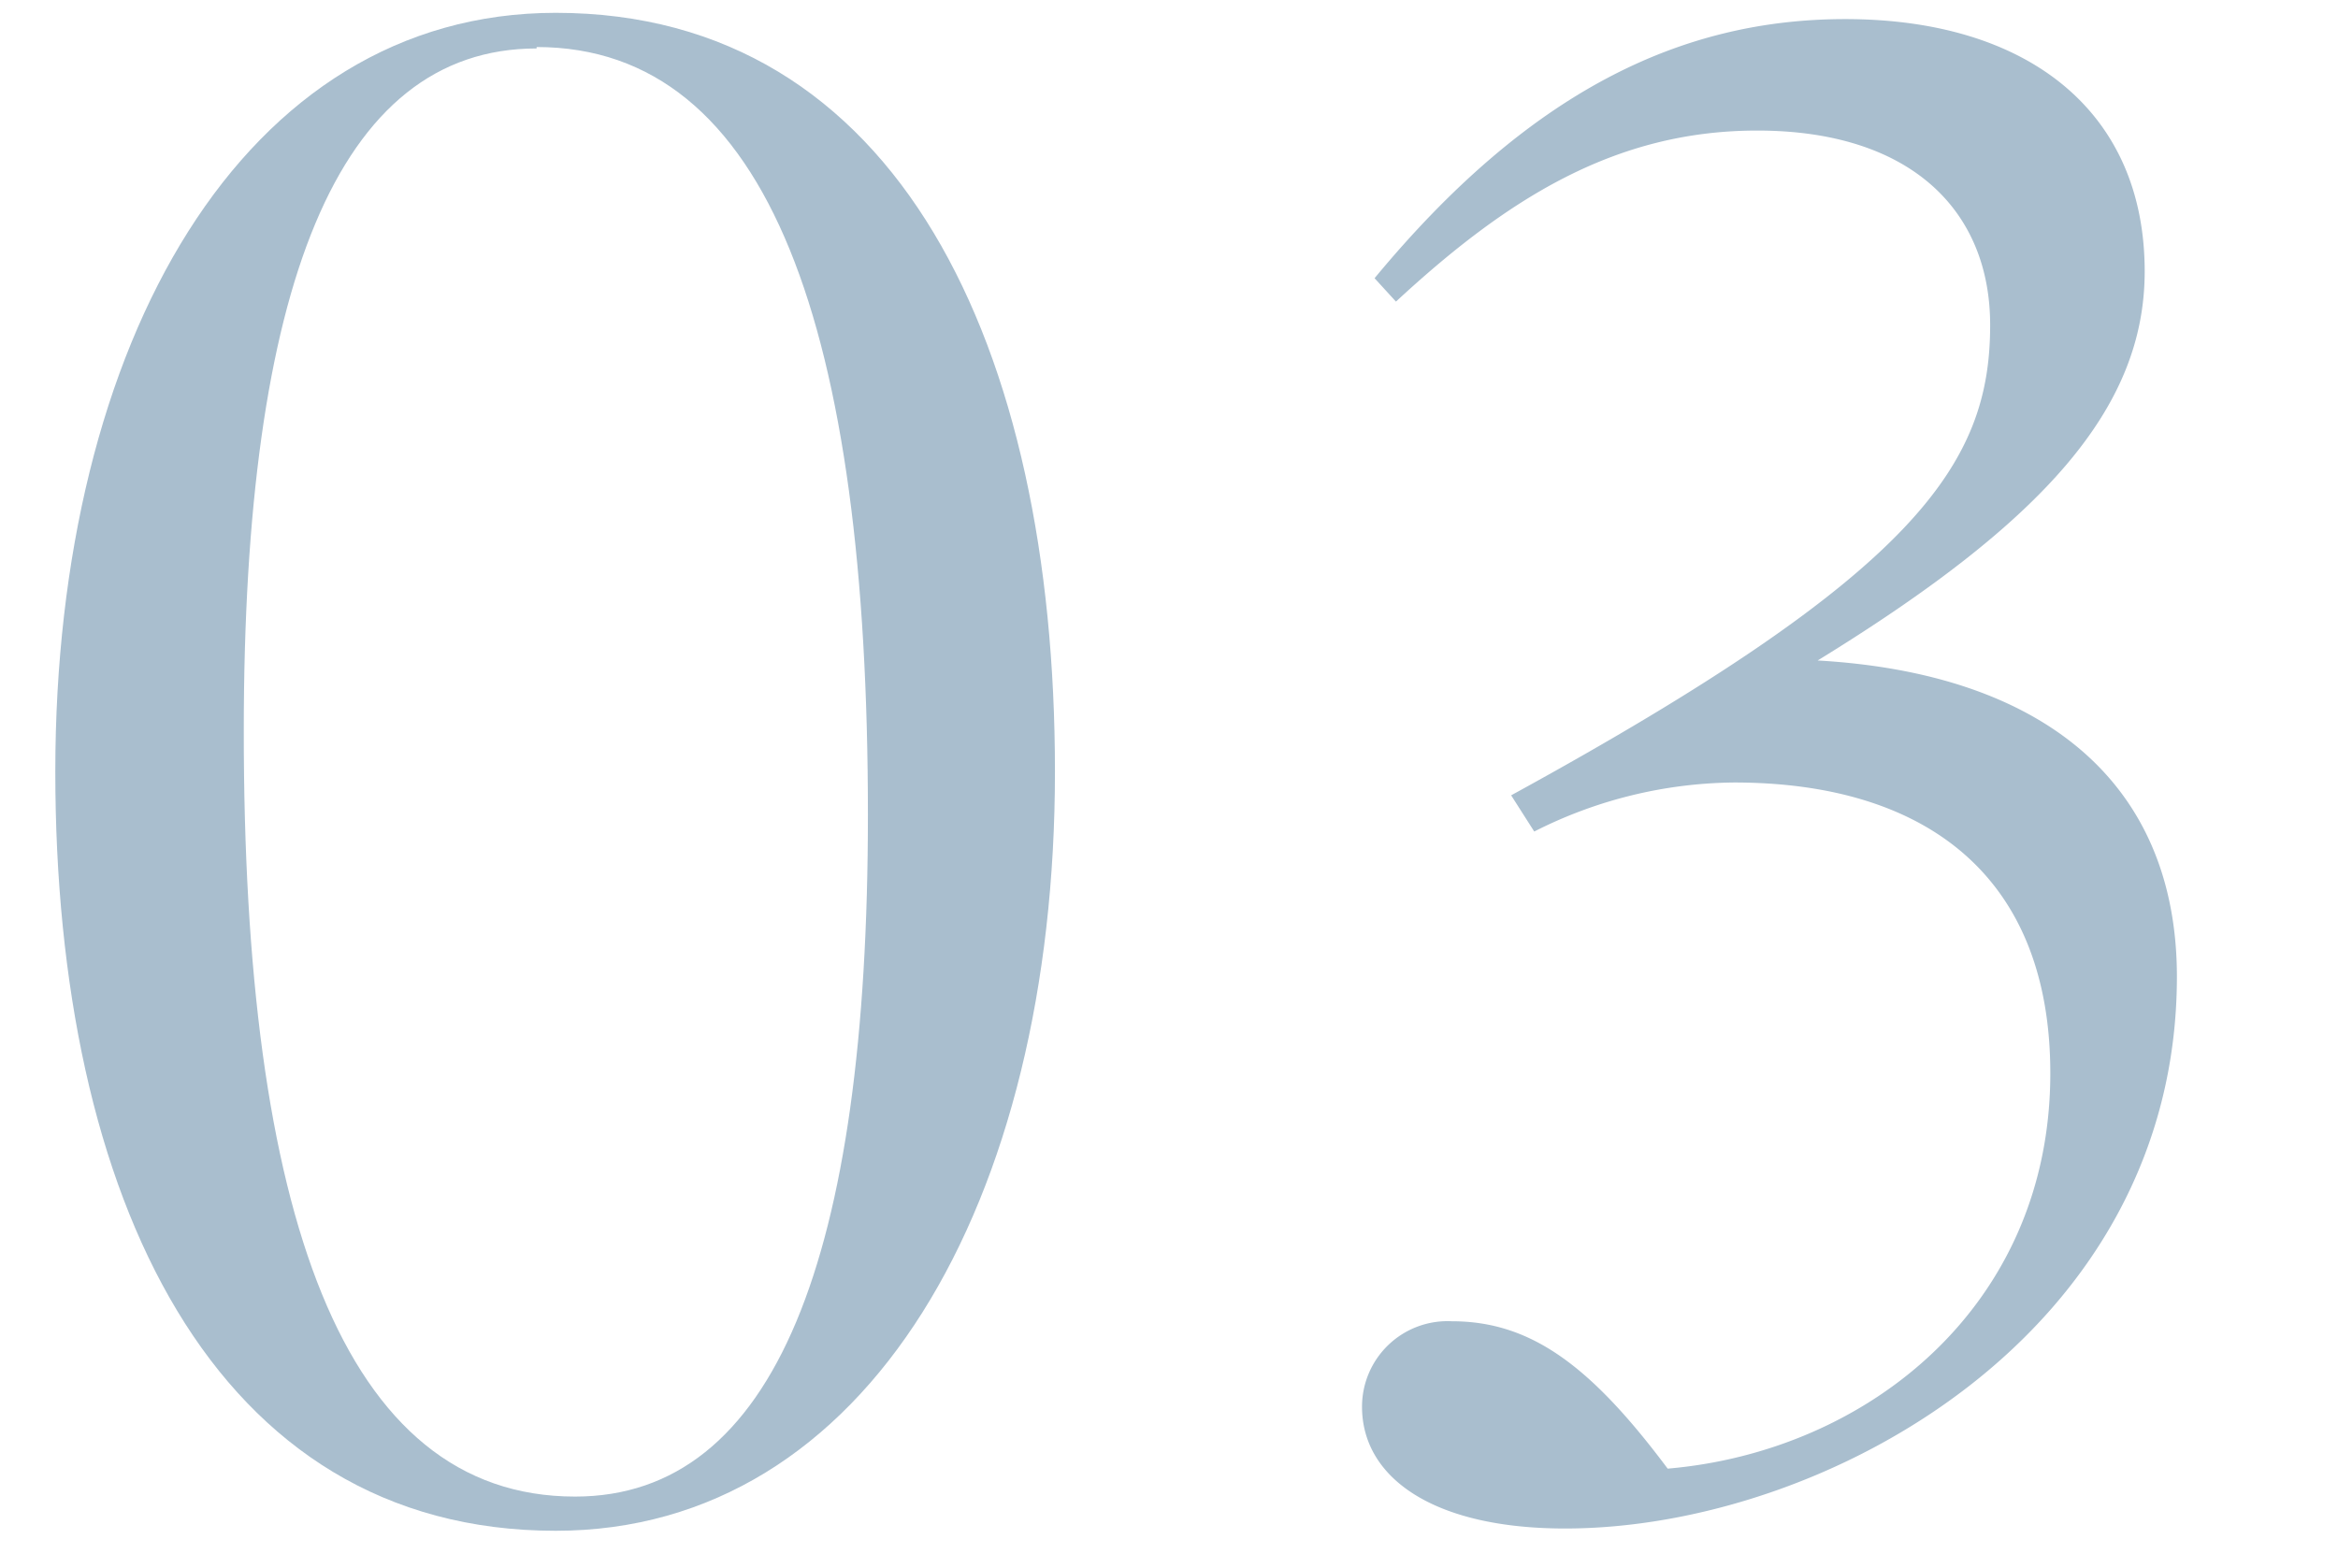 <svg xmlns="http://www.w3.org/2000/svg" viewBox="0 0 82 55"><defs><style>.cls-1{fill:#a9bece;}.cls-2{fill:none;opacity:0.27;}</style></defs><title>no3</title><g id="レイヤー_2" data-name="レイヤー 2"><g id="contents"><path class="cls-1" d="M19.49,53.7C7.49,53.7,1.94,42,1.94,27.07,1.94,12,8.54.45,19.49.45,31.49.45,37,12.15,37,27.07,37,42.15,30.44,53.7,19.49,53.7Zm-.67-52c-7,0-10.27,8.4-10.27,23.92C8.54,42.52,12,52.5,20.17,52.5c7,0,10.27-8.4,10.27-23.92C30.44,11.62,27,1.65,18.82,1.65Z"/><path class="cls-1" d="M54.89,53.62c-4.65,0-7.12-1.8-7.12-4.27a3,3,0,0,1,3.15-3c2.78,0,4.88,1.57,7.57,5.17,7-.6,13.42-5.7,13.42-13.87,0-6.9-4.35-10.2-11.1-10.2a15.77,15.77,0,0,0-7,1.72L53,27.9c14.25-7.8,16.8-11.62,16.8-16.5,0-4-2.77-6.82-8.17-6.82-5,0-8.78,2.4-12.67,6l-.75-.82C53.62,3.22,58.94.67,64.72.67c6.38,0,10.5,3.22,10.5,8.85,0,4.8-3.53,8.77-11.47,13.65,7.88.45,12.6,4.27,12.6,11.1C76.34,46.8,64,53.62,54.89,53.62Z"/><rect class="cls-2" width="82" height="55"/></g></g></svg>